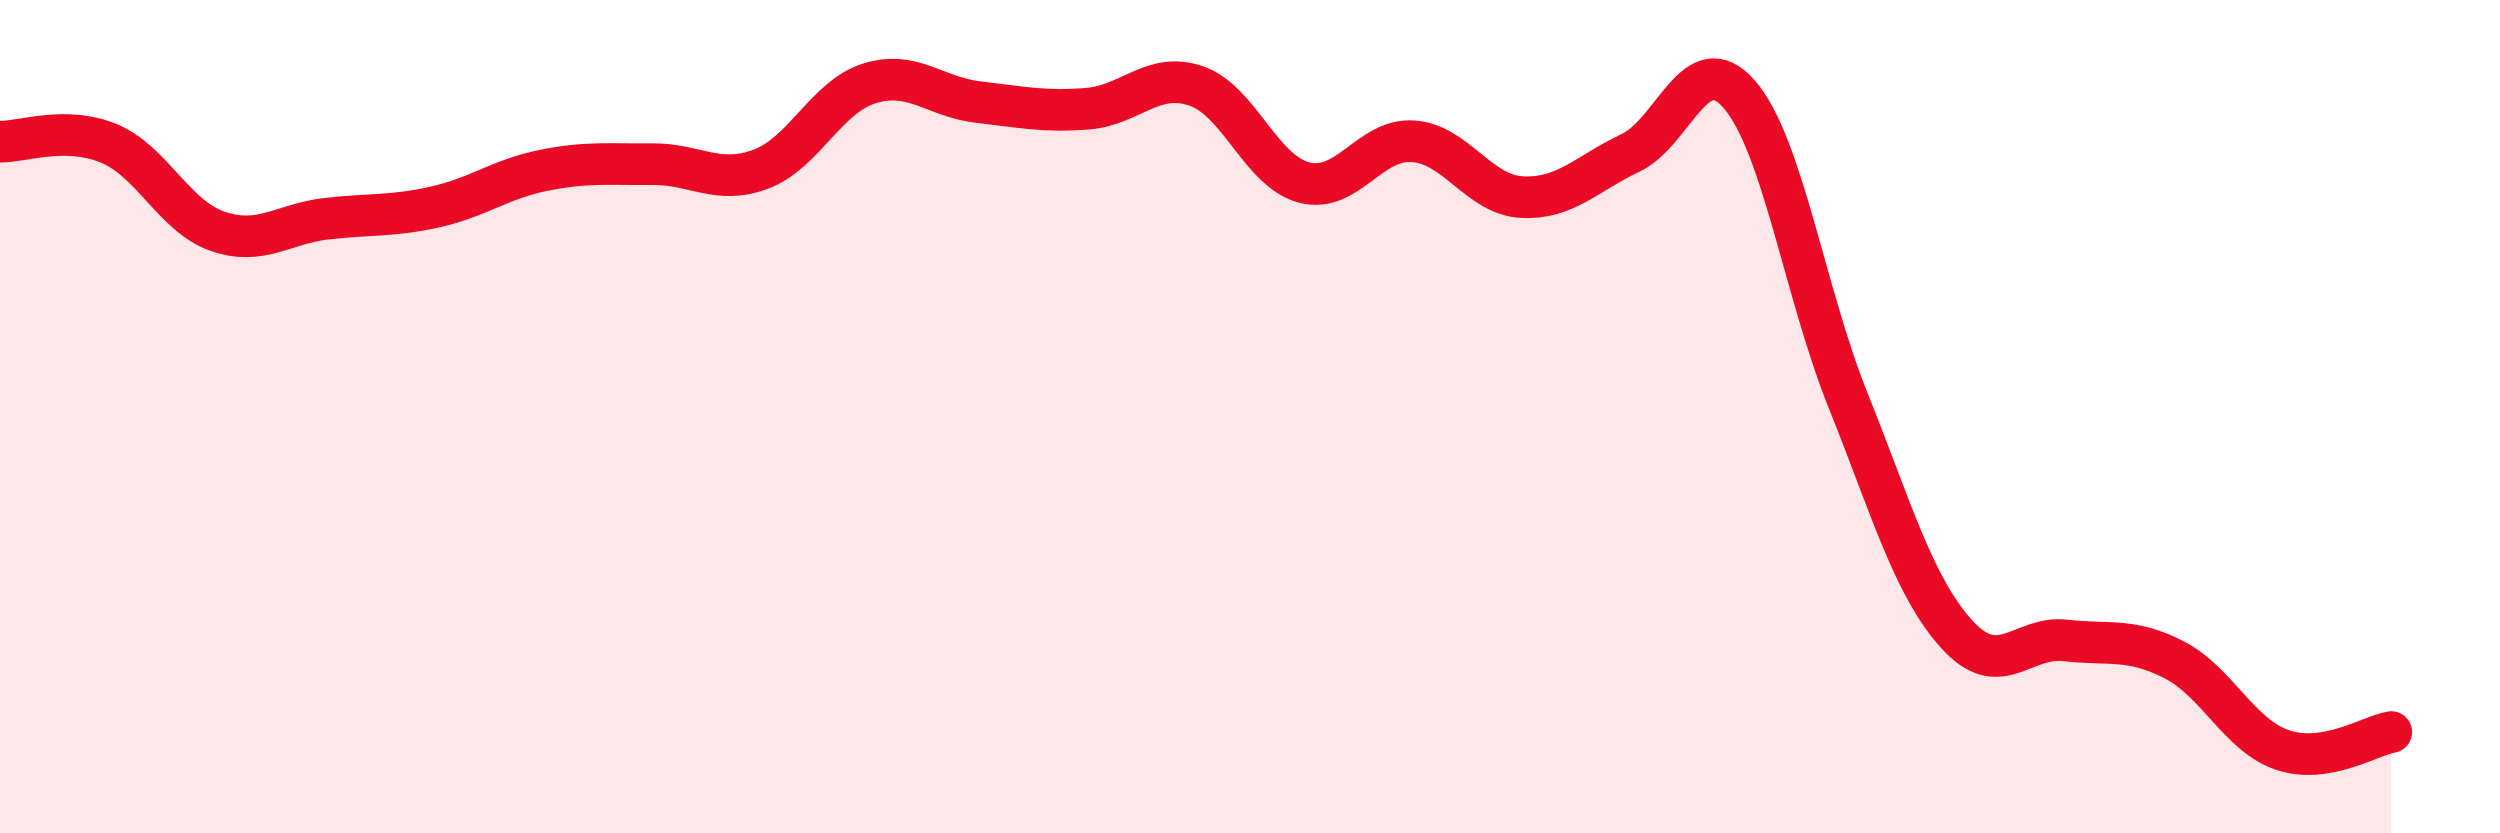 
    <svg width="60" height="20" viewBox="0 0 60 20" xmlns="http://www.w3.org/2000/svg">
      <path
        d="M 0,3.4 C 0.52,3.41 1.57,3.01 2.61,3.44 C 3.65,3.87 4.18,5.19 5.22,5.55 C 6.26,5.91 6.79,5.37 7.83,5.25 C 8.87,5.13 9.39,5.2 10.43,4.97 C 11.47,4.74 12,4.3 13.04,4.09 C 14.08,3.88 14.61,3.95 15.65,3.94 C 16.69,3.93 17.22,4.45 18.26,4.06 C 19.3,3.67 19.83,2.32 20.87,2 C 21.91,1.68 22.44,2.33 23.48,2.45 C 24.52,2.57 25.05,2.69 26.09,2.61 C 27.13,2.53 27.66,1.71 28.7,2.06 C 29.74,2.41 30.26,4.11 31.3,4.38 C 32.34,4.65 32.87,3.32 33.91,3.39 C 34.95,3.46 35.48,4.67 36.52,4.73 C 37.56,4.79 38.09,4.16 39.13,3.67 C 40.17,3.18 40.7,1.07 41.74,2.26 C 42.78,3.45 43.31,7.01 44.35,9.6 C 45.39,12.19 45.92,14.07 46.96,15.22 C 48,16.37 48.53,15.25 49.57,15.37 C 50.61,15.49 51.13,15.3 52.17,15.83 C 53.21,16.36 53.74,17.65 54.78,18 C 55.82,18.35 56.87,17.66 57.39,17.57L57.39 20L0 20Z"
        fill="#EB0A25"
        opacity="0.1"
        stroke-linecap="round"
        stroke-linejoin="round"
      />
      <path
        d="M 0,3.4 C 0.52,3.41 1.57,3.01 2.61,3.44 C 3.65,3.87 4.18,5.19 5.22,5.55 C 6.26,5.91 6.79,5.37 7.83,5.25 C 8.87,5.13 9.39,5.2 10.43,4.97 C 11.47,4.74 12,4.3 13.04,4.09 C 14.08,3.88 14.61,3.95 15.65,3.94 C 16.69,3.93 17.22,4.45 18.26,4.06 C 19.3,3.67 19.83,2.32 20.87,2 C 21.91,1.68 22.44,2.33 23.48,2.45 C 24.52,2.57 25.05,2.69 26.09,2.61 C 27.13,2.53 27.66,1.71 28.7,2.06 C 29.74,2.41 30.26,4.11 31.3,4.38 C 32.34,4.65 32.87,3.32 33.91,3.39 C 34.95,3.46 35.48,4.67 36.52,4.73 C 37.56,4.79 38.09,4.16 39.13,3.67 C 40.17,3.18 40.7,1.07 41.74,2.26 C 42.78,3.45 43.31,7.01 44.35,9.6 C 45.39,12.19 45.92,14.07 46.96,15.22 C 48,16.37 48.53,15.25 49.57,15.37 C 50.61,15.49 51.13,15.3 52.17,15.83 C 53.21,16.36 53.74,17.65 54.78,18 C 55.82,18.35 56.87,17.66 57.39,17.57"
        stroke="#EB0A25"
        stroke-width="1"
        fill="none"
        stroke-linecap="round"
        stroke-linejoin="round"
      />
    </svg>
  
